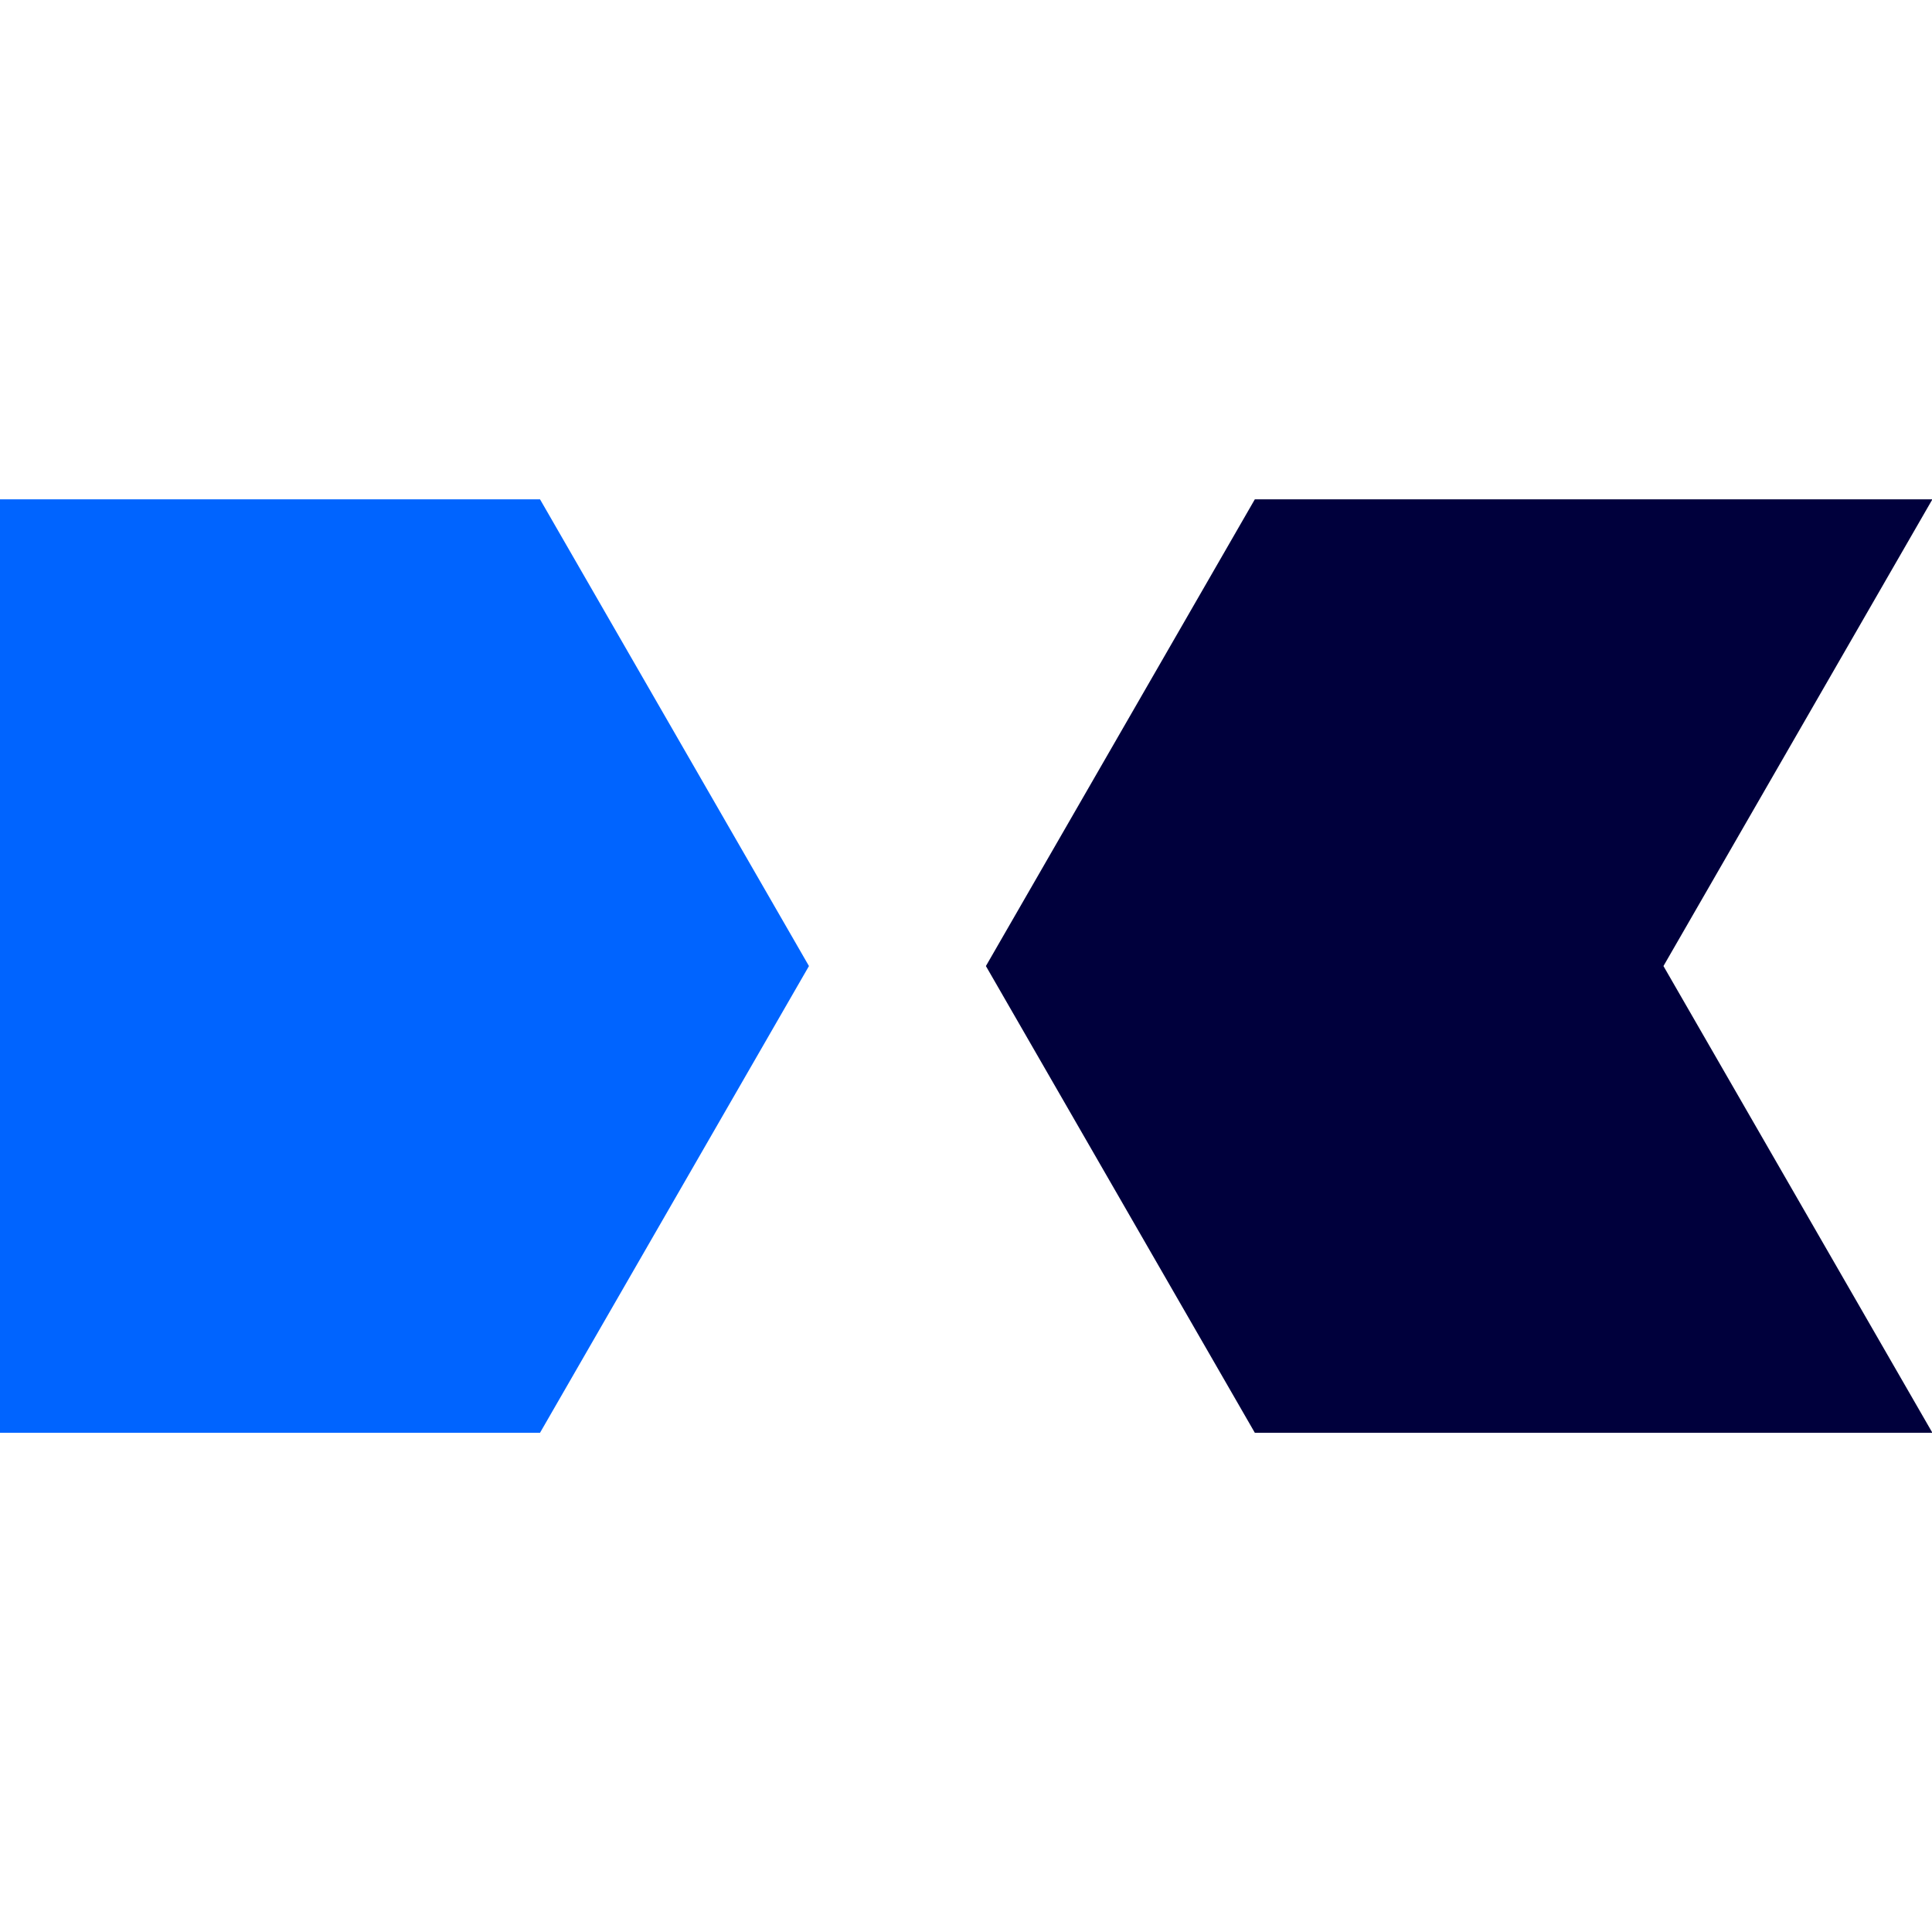<?xml version="1.0" encoding="UTF-8"?> <svg xmlns="http://www.w3.org/2000/svg" width="325" height="325" viewBox="0 0 325 325" fill="none"><g clip-path="url(#clip0_12573_120140)"><path d="M325.064 241.017H211.085L165.848 162.508L211.085 84H325.064L279.826 162.508L325.064 241.017Z" fill="#00003C"></path><path d="M0 84H90.844L136.082 162.508L90.844 241.017H0V84Z" fill="#0064FF"></path></g><defs><clipPath id="clip0_12573_120140"><rect width="325" height="325" fill="white"></rect></clipPath></defs></svg> 